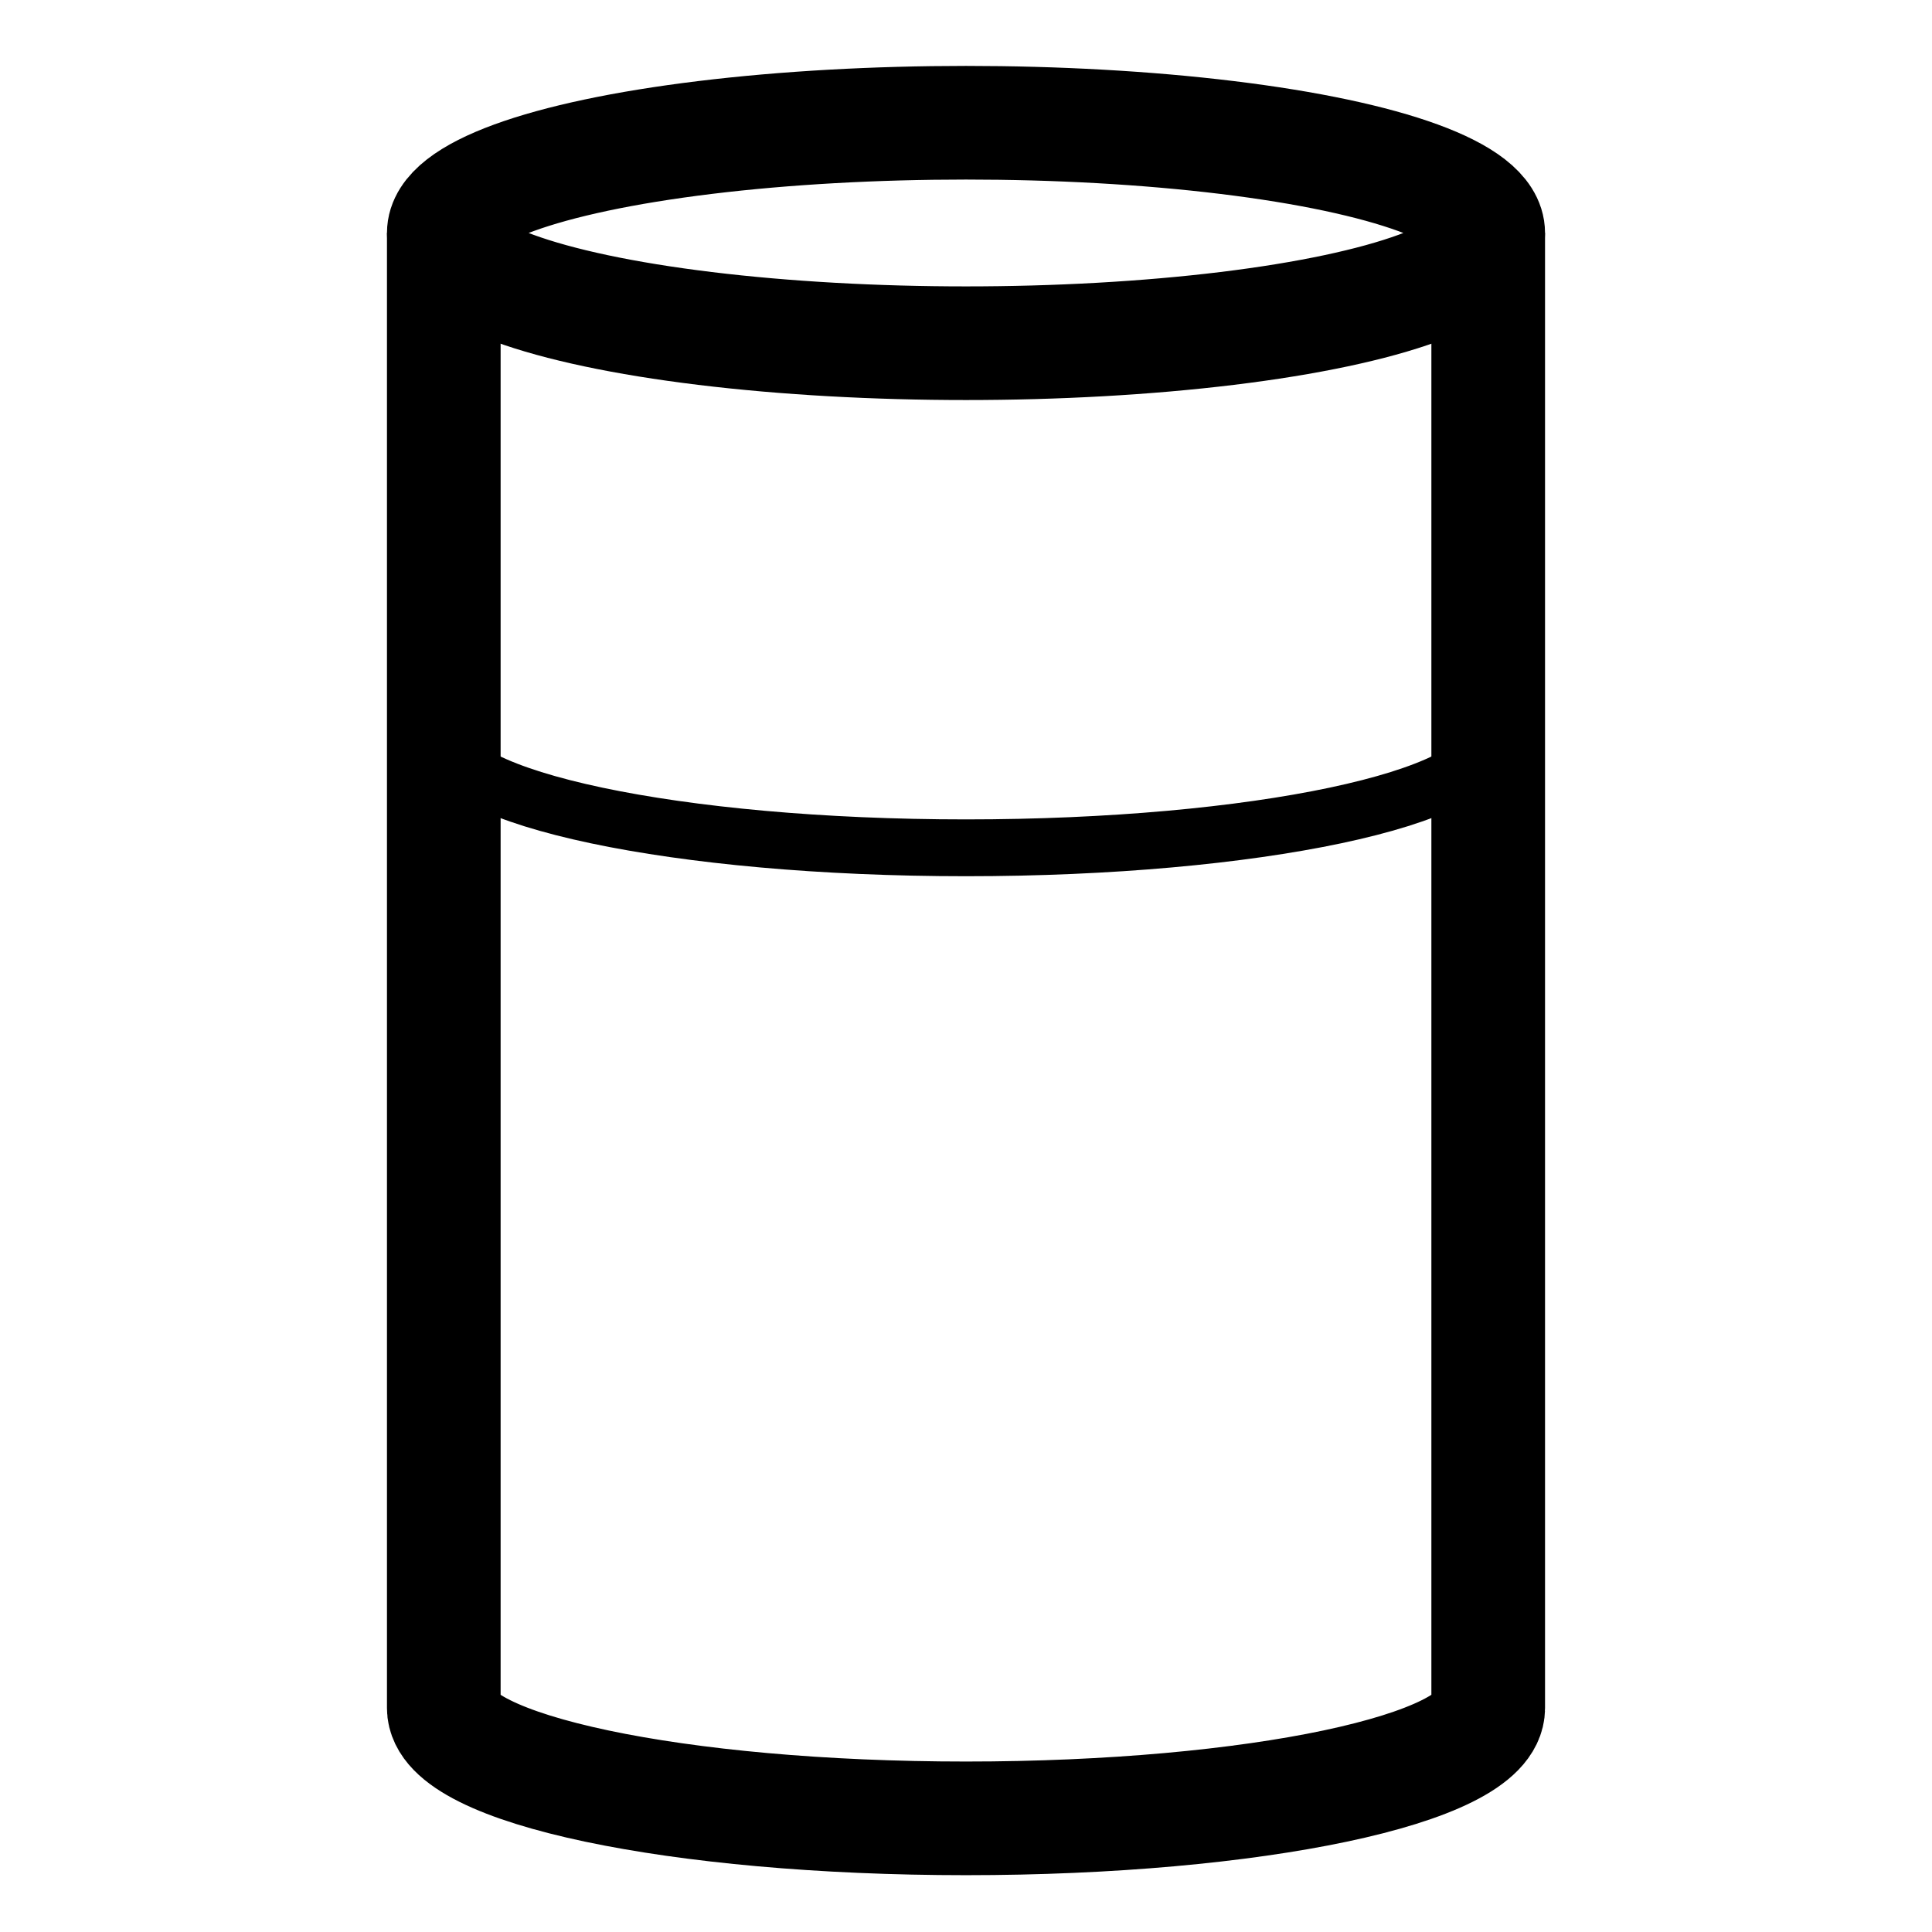 <?xml version="1.0" encoding="UTF-8"?>
<svg id="Layer_1" data-name="Layer 1" xmlns="http://www.w3.org/2000/svg" width="34" height="34" viewBox="0 0 34 34">
  <defs>
    <style>
      .cls-1 {
        stroke-linecap: round;
        stroke-linejoin: round;
      }

      .cls-1, .cls-2 {
        fill: none;
        stroke: #000;
      }

      .cls-2 {
        stroke-miterlimit: 10;
        stroke-width: 2px;
      }
    </style>
  </defs>
  <ellipse class="cls-2" cx="17" cy="4.1" rx="9.19" ry="1.94"/>
  <path class="cls-1" d="m26.19,12.98c0,1.07-4.11,1.94-9.19,1.94s-9.19-.87-9.19-1.94"/>
  <path class="cls-2" d="m26.19,4.1v25.96c0,1.07-4.11,1.94-9.19,1.94s-9.19-.87-9.19-1.94V4.1"/>
</svg>